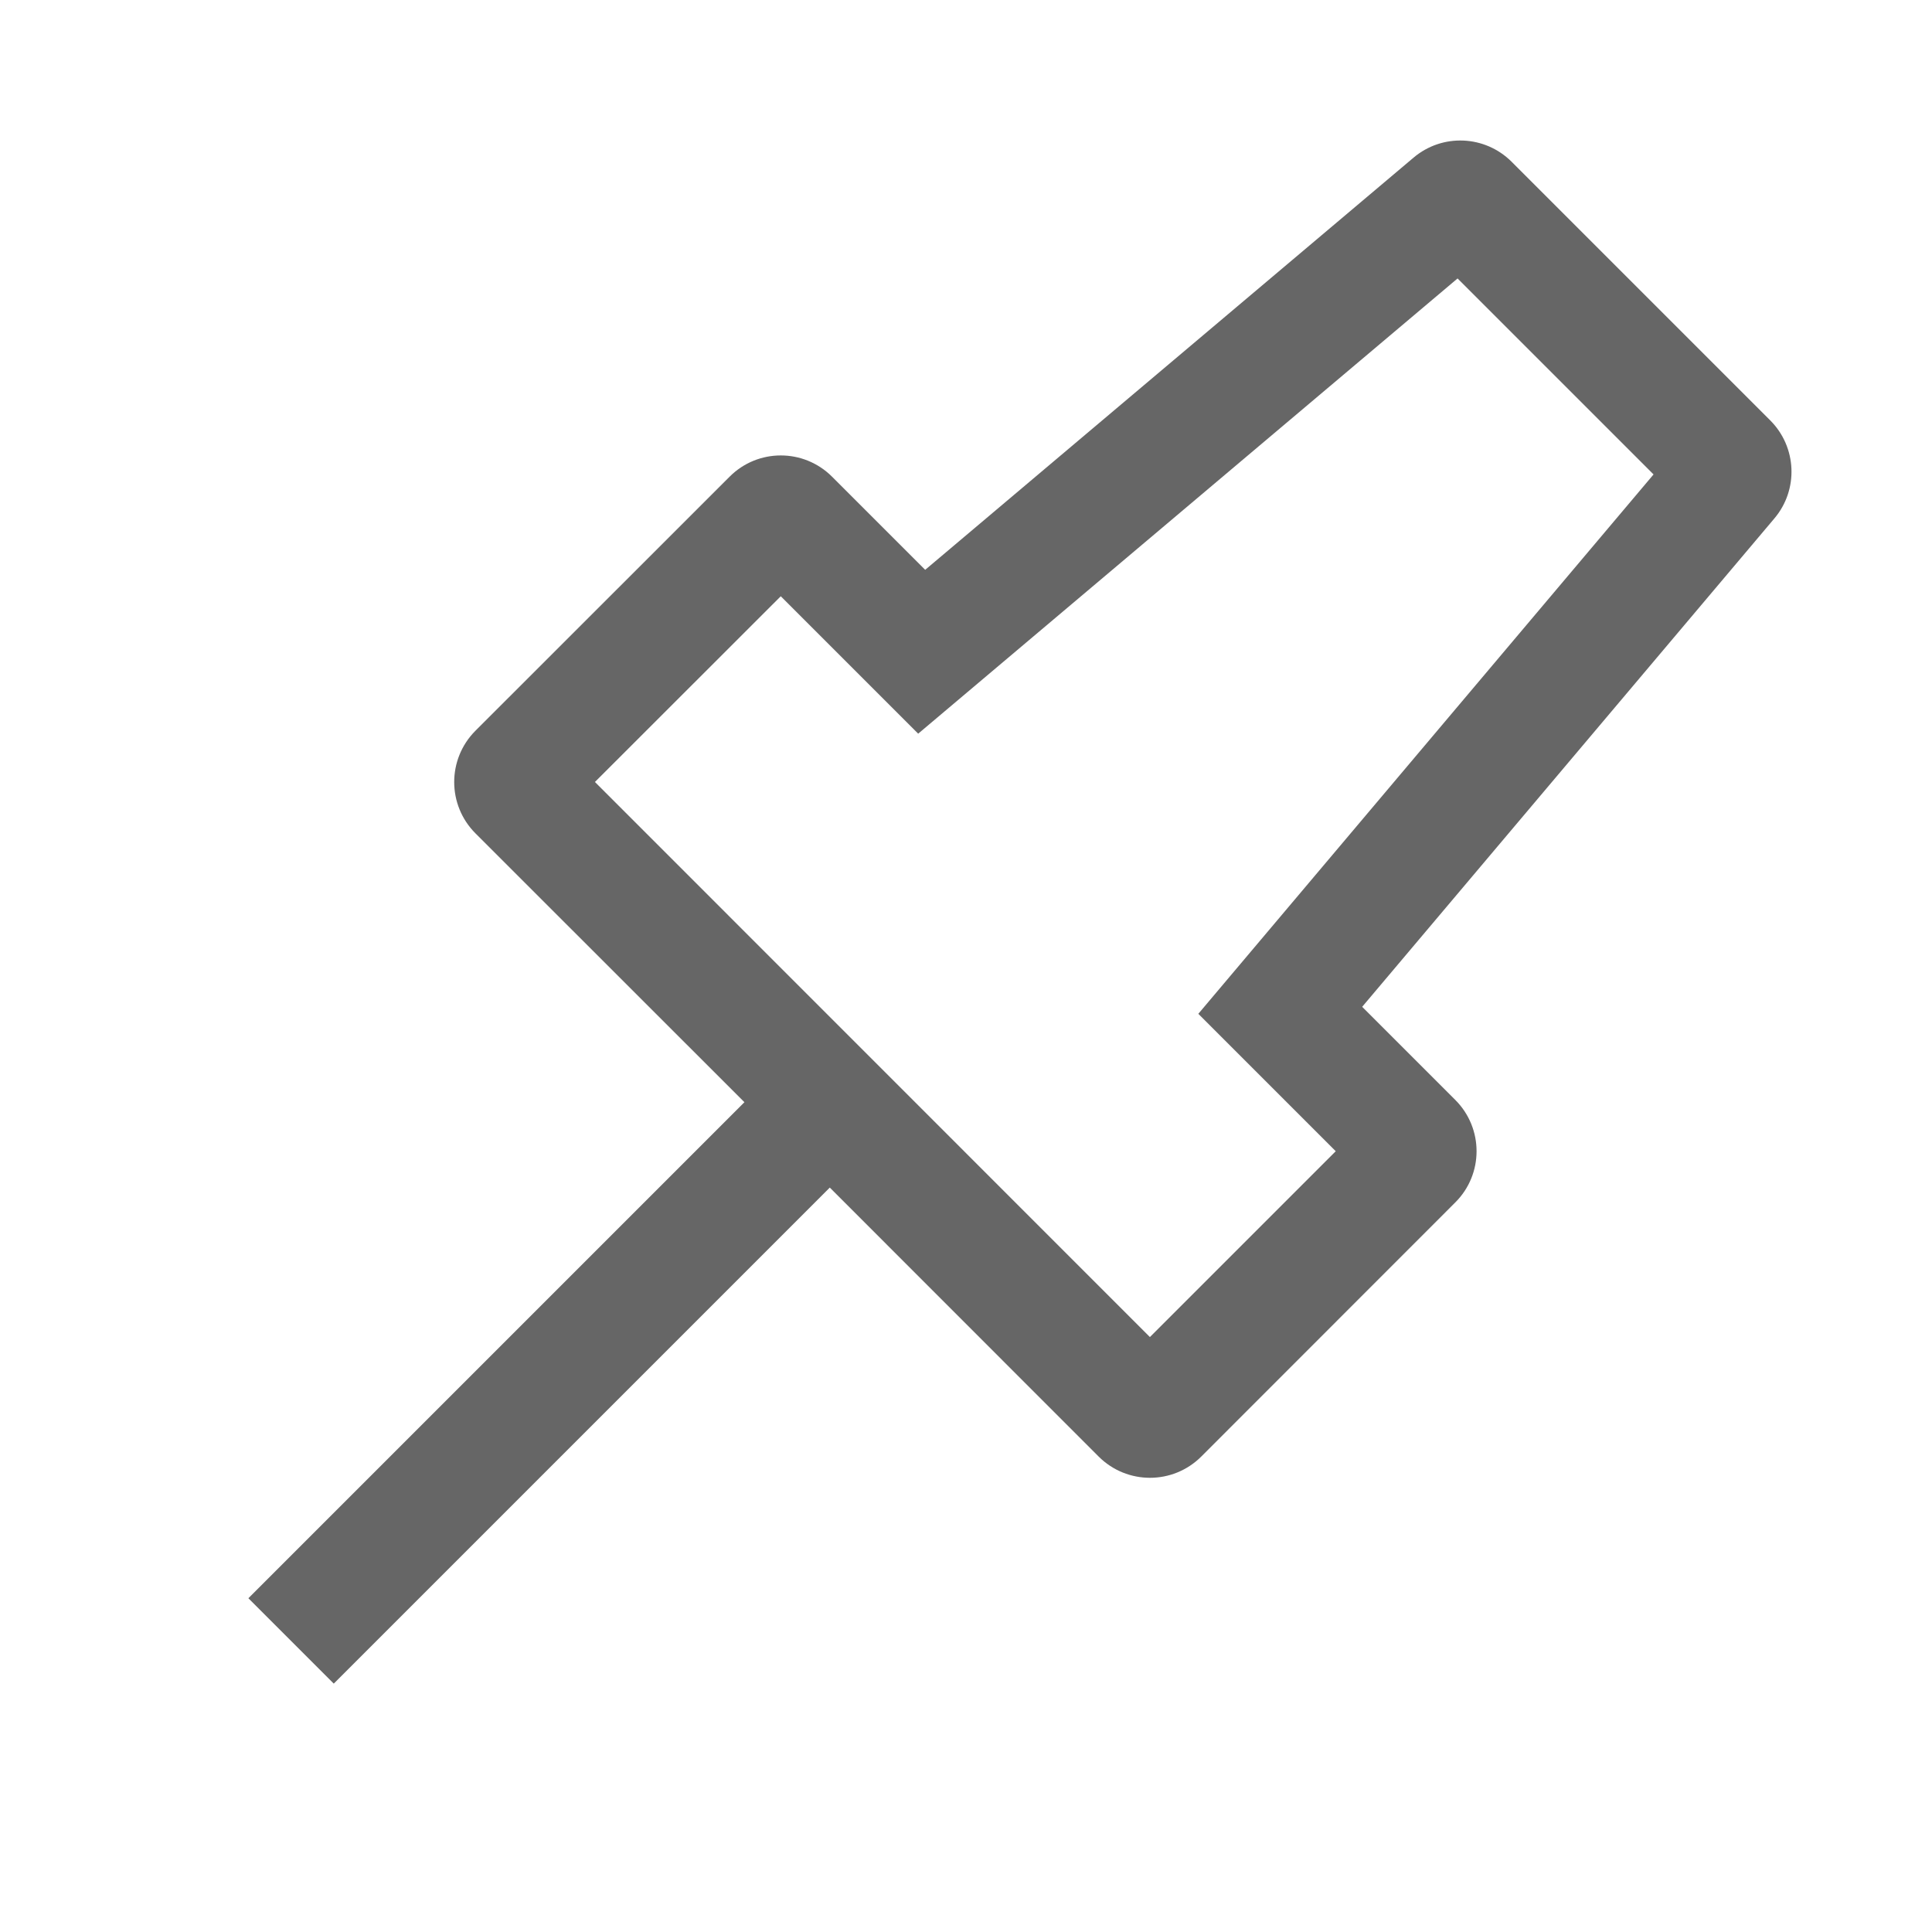 <svg xmlns="http://www.w3.org/2000/svg" fill="none" viewBox="0 0 16 16" class="design-iconfont">
  <path d="M12.518 1.339C12.297 1.119 11.945 1.104 11.707 1.305L7.662 4.719L6.891 3.948C6.656 3.713 6.276 3.713 6.042 3.948L3.937 6.052C3.703 6.287 3.703 6.666 3.937 6.901L6.165 9.128L2.057 13.236L2.764 13.943L6.872 9.835L9.099 12.063C9.334 12.297 9.713 12.297 9.948 12.063L12.052 9.958C12.287 9.724 12.287 9.344 12.052 9.109L11.281 8.338L14.695 4.293C14.896 4.055 14.881 3.703 14.661 3.482L12.518 1.339ZM12.071 2.306L13.694 3.929L9.924 8.396L11.062 9.534L9.523 11.073L4.927 6.476L6.466 4.938L7.604 6.076L12.071 2.306Z" fill="#000" fill-opacity=".6"/>
</svg>

